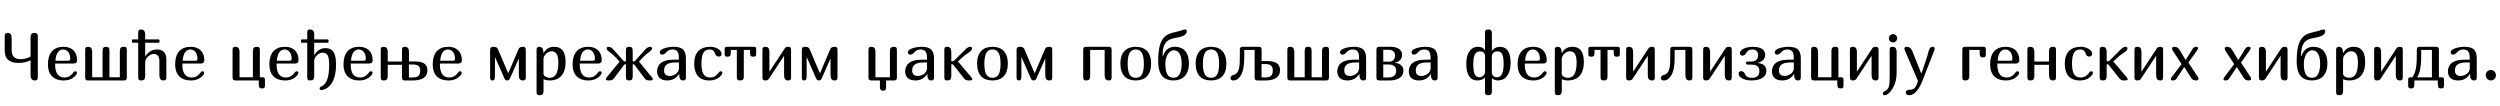<?xml version="1.0"?>
<svg version="1.1" xmlns="http://www.w3.org/2000/svg" width="1491.608px" height="63px"><path fill="#000000" d="M20.8,48c-1.64,0-2.56-1.04-2.56-3.08l0-8.92c-2.36,0.96-4.36,1.56-7.12,1.56c-5.04,0-8.32-1.92-8.32-7.48l0-8.44c0-1.48,0.48-2,1.72-2c1.64,0,2.44,1.04,2.44,3.08l0,7.24c0,3.48,1.64,5.36,5.32,5.36c1.76,0,4.12-0.52,5.96-1.56l0-11.52c0-1.92,0.84-2.6,2.48-2.6c1.24,0,1.84,0.6,1.84,2l0,24.36c0,1.48-0.52,2-1.76,2z M43.993,42.96c0.28-0.32,0.6-0.44,1-0.44c0.44,0,0.92,0.32,0.92,0.84c0,0.56-0.16,0.92-0.52,1.36c-1.48,1.84-3.76,3.28-7.36,3.28c-6.4,0-9.44-3.76-9.44-9.56c0-6.84,3.28-10.52,9.36-10.52c4.72,0,8.04,2.72,8.04,8.04c0,1.64-1.24,1.96-2.28,1.96l-10.76,0c-0.04,0.32-0.04,0.6-0.04,0.88c0,4.36,1.6,7.44,5.56,7.44c3.24,0,4.56-2.12,5.52-3.28z M37.713,29.52c-2.44,0-4.28,1.92-4.64,6.72l7.48,0c0.88,0,1.36-0.24,1.36-1.16c0-3.84-2.16-5.56-4.2-5.56z M52.426,48c-1.28,0-1.6-0.68-1.6-1.88l0-16.32c0-1.2,0.32-1.88,1.6-1.88c1.76,0,2.56,0.88,2.56,3.28l0,14.92l6.2,0l0-15.68c0-2.08,0.76-2.52,2.04-2.52c1.44,0,2.08,0.44,2.08,2.52l0,15.68l6.2,0l0-15.36c0-2.4,0.8-2.84,2.56-2.84c1.28,0,1.6,0.68,1.6,1.88l0,16.32c0,1.2-0.32,1.88-1.6,1.88l-21.64,0z M82.459,23.52l0-4.04c0-1.2,0.32-1.88,1.6-1.88c1.76,0,2.56,0.88,2.56,3.28l0,2.64l8.12,0c0.32,0,0.48,0.48,0.48,1c0,0.48-0.16,0.96-0.48,0.96l-8.12,0l0,8.12l0.08,0c1.32-2.12,3.6-4.08,6.92-4.08c3.76,0,5.64,2,5.64,6.04l0,10.56c0,1.2-0.32,1.88-1.6,1.88c-1.76,0-2.56-0.88-2.56-3.28l0-8.4c0-3.16-1.56-4.12-3.4-4.12c-2.24,0-5.08,2.4-5.08,5l0,7.96c0,2.4-0.8,2.84-2.56,2.84c-1.28,0-1.6-0.68-1.6-1.88l0-20.64l-3.28,0c-0.32,0-0.48-0.48-0.48-0.96c0-0.52,0.16-1,0.48-1l3.28,0z M119.893,42.96c0.28-0.32,0.6-0.44,1-0.44c0.44,0,0.92,0.32,0.92,0.84c0,0.56-0.16,0.92-0.52,1.36c-1.48,1.84-3.76,3.28-7.36,3.28c-6.4,0-9.44-3.76-9.44-9.56c0-6.84,3.28-10.52,9.36-10.52c4.72,0,8.04,2.72,8.04,8.04c0,1.64-1.24,1.96-2.28,1.96l-10.76,0c-0.04,0.32-0.04,0.6-0.04,0.88c0,4.36,1.6,7.44,5.56,7.44c3.24,0,4.56-2.12,5.52-3.28z M113.613,29.52c-2.44,0-4.28,1.92-4.64,6.72l7.48,0c0.88,0,1.36-0.24,1.36-1.16c0-3.84-2.16-5.56-4.2-5.56z  M140.359,48c-1.28,0-1.6-0.68-1.6-1.88l0-16.32c0-1.2,0.32-1.88,1.6-1.88c1.76,0,2.56,0.88,2.56,3.28l0,14.92l7.96,0l0-15.36c0-2.4,0.8-2.84,2.56-2.84c1.28,0,1.6,0.68,1.6,1.88l0,16.32l1.76,0c0.76,0,1.28,0.32,1.28,1.24l0,3.72c0,1.08-0.32,1.68-1.48,1.68c-1.64,0-2.2-0.4-2.2-2.56l0-2.2l-14.04,0z M176.112,42.96c0.28-0.32,0.6-0.44,1-0.44c0.44,0,0.92,0.32,0.92,0.84c0,0.56-0.16,0.92-0.52,1.36c-1.48,1.84-3.76,3.28-7.36,3.28c-6.4,0-9.44-3.76-9.44-9.56c0-6.84,3.28-10.52,9.36-10.52c4.72,0,8.04,2.72,8.04,8.04c0,1.64-1.24,1.96-2.28,1.96l-10.76,0c-0.04,0.32-0.04,0.6-0.04,0.88c0,4.36,1.6,7.44,5.56,7.44c3.24,0,4.56-2.12,5.52-3.28z M169.832,29.52c-2.44,0-4.28,1.92-4.64,6.72l7.48,0c0.88,0,1.36-0.24,1.36-1.16c0-3.84-2.16-5.56-4.2-5.56z M196.385,38.68c0-4.48-0.6-7.28-3.88-7.28c-2.24,0-5.04,2.4-5.04,5l0,8.76c0,2.4-0.8,2.84-2.56,2.84c-1.28,0-1.6-0.68-1.6-1.88l0-20.64l-3.28,0c-0.32,0-0.48-0.48-0.48-0.96c0-0.52,0.16-1,0.48-1l3.28,0l0-4.04c0-1.2,0.32-1.88,1.6-1.88c1.76,0,2.56,0.88,2.56,3.28l0,2.64l8.12,0c0.32,0,0.48,0.48,0.48,1c0,0.48-0.16,0.96-0.48,0.96l-8.12,0l0,7.32l0.08,0c1.32-2.12,3.56-4.08,6.44-4.08c4.04,0,6.52,1.92,6.52,9.96c0,8.84-3.4,14.36-8.72,15.08c-0.52,0-1.08-0.32-1.12-0.92c0-0.44,0.2-0.84,0.8-1.08c3.44-1.44,4.92-5.52,4.92-13.08z M220.338,42.96c0.28-0.32,0.6-0.44,1-0.44c0.44,0,0.92,0.32,0.92,0.84c0,0.56-0.16,0.92-0.52,1.36c-1.48,1.84-3.76,3.28-7.36,3.28c-6.4,0-9.44-3.76-9.44-9.56c0-6.84,3.28-10.52,9.36-10.52c4.72,0,8.04,2.72,8.04,8.04c0,1.64-1.24,1.96-2.28,1.96l-10.76,0c-0.04,0.32-0.04,0.6-0.04,0.88c0,4.36,1.6,7.44,5.56,7.44c3.24,0,4.56-2.12,5.52-3.28z M214.058,29.52c-2.44,0-4.28,1.92-4.64,6.72l7.48,0c0.88,0,1.36-0.24,1.36-1.16c0-3.84-2.16-5.56-4.2-5.56z M244.012,36.68l3.52,0c5.48,0,7.48,1.88,7.48,5.36c0,3.96-3.12,5.96-8.6,5.96l-4.96,0c-1.28,0-1.6-0.68-1.6-1.88l0-7.44l-8.52,0l0,6.48c0,2.4-0.8,2.84-2.56,2.84c-1.28,0-1.6-0.68-1.6-1.88l0-16.32c0-1.2,0.32-1.88,1.6-1.88c1.76,0,2.56,0.88,2.56,3.28l0,5.52l8.52,0l0-6.92c0-1.2,0.32-1.88,1.6-1.88c1.76,0,2.56,0.88,2.56,3.28l0,5.48z M246.252,46.2c2.88,0,4.44-0.96,4.44-4c0-3.12-1.84-3.72-4.44-3.72l-2.28,0l0,7.72l2.28,0z M273.565,42.96c0.28-0.32,0.6-0.44,1-0.44c0.44,0,0.92,0.32,0.92,0.84c0,0.56-0.16,0.92-0.52,1.36c-1.48,1.84-3.76,3.28-7.36,3.28c-6.4,0-9.44-3.76-9.44-9.56c0-6.84,3.28-10.52,9.36-10.52c4.72,0,8.04,2.72,8.04,8.04c0,1.64-1.24,1.96-2.28,1.96l-10.76,0c-0.04,0.32-0.04,0.6-0.04,0.88c0,4.36,1.6,7.44,5.56,7.44c3.24,0,4.56-2.12,5.52-3.28z M267.285,29.52c-2.44,0-4.28,1.92-4.64,6.72l7.48,0c0.88,0,1.36-0.24,1.36-1.16c0-3.84-2.16-5.56-4.2-5.56z  M292.431,29.8c0-1.2,0.48-1.88,1.76-1.88c1.68,0,2.24,0.32,2.8,1.2l6.2,14.56l0.08,0l6.2-14.56c0.36-0.84,1.4-1.2,2.64-1.2c1.28,0,1.6,0.68,1.6,1.88l0,16.32c0,1.2-0.32,1.88-1.6,1.88c-1.76,0-2.56-0.88-2.56-3.28l0-9.52l-0.16,0l-5.08,11.52c-0.44,1.04-1.04,1.28-1.68,1.28c-0.72,0-1.24-0.28-1.6-1.08l-5.56-12.6l-0.16,0l0,10.4c0,2.4-0.16,3.28-1.52,3.28c-1.04,0-1.36-0.68-1.36-1.72l0-16.48z M320.144,29.64c0-1.32,0.64-1.72,1.56-1.72c1.68,0,2.48,1.04,2.52,3.44l0,0.32l0.04,0c1.28-2.12,3.04-3.76,6.36-3.76c3.52,0,6.84,1.76,6.84,9.04c0,7.48-3.68,11.04-9.52,11.04c-1.28,0-2.6-0.28-3.64-0.76l0,6.72c0,2.4-0.8,2.84-2.56,2.84c-1.28,0-1.6-0.68-1.6-1.88l0-25.28z M333.144,37.28c0-5.44-1.84-6.68-4.12-6.68c-2.2,0-4.76,2.32-4.76,4.68l0,8.68c0,1.08,1.28,2.44,3.68,2.44c3.12,0,5.2-2.2,5.2-9.12z M357.017,42.96c0.28-0.32,0.6-0.44,1-0.44c0.44,0,0.92,0.32,0.92,0.84c0,0.56-0.16,0.92-0.52,1.36c-1.48,1.84-3.76,3.28-7.36,3.28c-6.4,0-9.44-3.76-9.44-9.56c0-6.84,3.28-10.52,9.36-10.52c4.72,0,8.04,2.72,8.04,8.04c0,1.64-1.24,1.96-2.28,1.96l-10.76,0c-0.04,0.32-0.04,0.6-0.04,0.88c0,4.36,1.6,7.44,5.56,7.44c3.24,0,4.56-2.12,5.52-3.28z M350.737,29.52c-2.44,0-4.28,1.92-4.64,6.72l7.48,0c0.88,0,1.36-0.24,1.36-1.16c0-3.84-2.16-5.56-4.2-5.56z M373.451,29.8c0-1,0.32-1.88,1.96-1.88c1.32,0,2.08,0.28,2.08,2.44l0,6.24l1.16,0l6.32-7.04c1.12-1.24,2-1.64,2.92-1.64c0.8,0,1.12,0.44,1.12,1c0,1.4-2.56,2.36-4.92,4.84c-1.16,1.2-1.76,1.92-2.84,3l7.56,9.2c0.44,0.48,0.68,0.92,0.68,1.28c0,0.4-0.16,0.76-1.88,0.76c-1.84,0-2.4-0.48-2.96-1.24l-6.32-8.36l-0.84,0l0,7.16c0,2-0.76,2.44-2.08,2.44c-1.64,0-1.96-0.68-1.96-1.88l0-7.72l-0.84,0l-6.32,8.36c-0.56,0.76-1.12,1.24-2.96,1.24c-1.72,0-1.88-0.36-1.88-0.76c0-0.36,0.24-0.8,0.68-1.28l7.56-9.2c-1.08-1.08-1.68-1.8-2.84-3c-2.36-2.48-4.92-3.44-4.92-4.84c0-0.56,0.32-1,1.12-1c0.92,0,1.8,0.4,2.92,1.64l6.32,7.04l1.16,0l0-6.8z M405.124,44.2c-1.76,2.64-3.96,3.8-7.04,3.8c-4.08,0-6.04-2.2-6.04-5.4c0-3.44,2-7,10.08-7l2.92,0l0-1.12c0-3.68-1.2-4.96-4-4.96c-1.68,0-2.76,0.84-3.52,1.68c-0.8,0.88-1.6,1.4-2.44,1.4c-0.96,0-1.4-0.64-1.4-1.36c0-1.12,0.96-1.72,2.2-2.24c1.8-0.76,4.24-1.08,5.96-1.08c5.92,0,7.4,2.48,7.4,7.24l0,10.96c0,1.2-0.28,1.88-1.56,1.88c-1.76,0-2.44-1.16-2.44-3.76z M402.764,37.28c-5.16,0-6.56,2.16-6.56,4.76c0,2.44,1.4,3.28,3.48,3.28c1.96,0,5.4-1.48,5.4-4.68l0-3.36l-2.32,0z M429.077,42.96c0.28-0.32,0.6-0.44,1-0.44c0.44,0,0.92,0.32,0.92,0.84c0,0.56-0.16,0.92-0.52,1.36c-1.48,1.84-3.64,3.28-7.24,3.28c-6.68,0-9.04-4.28-9.04-10c0-7.4,4.2-10.08,9.48-10.08c1.8,0,3.32,0.4,4.68,1.2c1.12,0.68,2.2,1.72,2.2,3.08c0,1-0.92,1.56-1.68,1.56c-1.24,0-1.8-0.64-2.16-1.68c-0.44-1.28-1.16-2.56-3.12-2.56c-3.32,0-5.08,2-5.08,8.48c0,5.24,1.28,8.24,5.16,8.24c3.24,0,4.44-2.12,5.4-3.28z M443.79,29.8l0,15.6c0,2.28-0.8,2.6-2.28,2.6c-1.56,0-1.88-0.68-1.88-1.88l0-16.32l-3.6,0l0,1.48c0,2.16-0.56,2.56-2.2,2.56c-1.16,0-1.48-0.6-1.48-1.68l0-3c0-0.92,0.52-1.24,1.28-1.24l16.24,0c0.76,0,1.28,0.32,1.28,1.24l0,3c0,1.08-0.32,1.68-1.48,1.68c-1.64,0-2.2-0.4-2.2-2.56l0-1.48l-3.68,0z M471.983,46.12c0,1.2-0.32,1.88-1.6,1.88c-1.76,0-2.56-0.88-2.56-3.28l0-11.44l-9.04,13.68c-0.48,0.76-1.12,1.04-2.28,1.04c-1.28,0-1.6-0.68-1.6-1.88l0-16.32c0-1.2,0.32-1.88,1.6-1.88c1.76,0,2.56,0.88,2.56,3.28l0,11.6l9-13.68c0.56-0.88,1.08-1.2,2.32-1.2c1.28,0,1.6,0.68,1.6,1.88l0,16.32z M478.416,29.8c0-1.2,0.48-1.88,1.76-1.88c1.68,0,2.24,0.32,2.8,1.2l6.2,14.56l0.08,0l6.2-14.56c0.36-0.84,1.4-1.2,2.64-1.2c1.28,0,1.6,0.68,1.6,1.88l0,16.32c0,1.2-0.32,1.88-1.6,1.88c-1.76,0-2.56-0.88-2.56-3.28l0-9.52l-0.16,0l-5.08,11.52c-0.44,1.04-1.04,1.28-1.68,1.28c-0.72,0-1.24-0.28-1.6-1.08l-5.56-12.6l-0.16,0l0,10.4c0,2.4-0.16,3.28-1.52,3.28c-1.04,0-1.36-0.68-1.36-1.72l0-16.48z  M526.843,54.12c-1.08,0-1.84-0.6-1.84-1.92l0-4.2l-5.24,0c-1.28,0-1.6-0.68-1.6-1.88l0-16.32c0-1.2,0.32-1.88,1.6-1.88c1.76,0,2.56,0.88,2.56,3.28l0,14.92l8.64,0l0-15.36c0-2.4,0.8-2.84,2.56-2.84c1.28,0,1.6,0.68,1.6,1.88l0,16.32c0,1.2-0.32,1.88-1.6,1.88l-4.84,0l0,4.16c0,1.36-0.52,1.96-1.84,1.96z M553.156,44.2c-1.76,2.64-3.96,3.8-7.04,3.8c-4.08,0-6.04-2.2-6.04-5.4c0-3.44,2-7,10.08-7l2.92,0l0-1.12c0-3.68-1.2-4.96-4-4.96c-1.68,0-2.76,0.84-3.52,1.68c-0.8,0.88-1.6,1.4-2.44,1.4c-0.96,0-1.4-0.64-1.4-1.36c0-1.12,0.96-1.72,2.2-2.24c1.8-0.76,4.24-1.08,5.96-1.08c5.92,0,7.4,2.48,7.4,7.24l0,10.96c0,1.2-0.28,1.88-1.56,1.88c-1.76,0-2.44-1.16-2.44-3.76z M550.796,37.28c-5.16,0-6.56,2.16-6.56,4.76c0,2.44,1.4,3.28,3.48,3.28c1.96,0,5.4-1.48,5.4-4.68l0-3.36l-2.32,0z M567.589,36.52l1.32,0l7-6.96c1.2-1.16,2-1.64,2.96-1.64c0.8,0,1.12,0.44,1.12,1c0,1.64-2.36,2.36-5.08,4.68c-1.24,1.08-2.2,2-3.36,3.08l7.88,9.28c0.44,0.52,0.72,0.92,0.72,1.28c0,0.4-0.16,0.76-1.92,0.76c-1.92,0-2.44-0.48-3.04-1.24l-6.64-8.36l-0.96,0l0,6.76c0,2.4-0.8,2.84-2.56,2.84c-1.28,0-1.6-0.68-1.6-1.88l0-16.32c0-1.2,0.32-1.88,1.6-1.88c1.76,0,2.56,0.88,2.56,3.28l0,5.32z M592.142,48c-5.68,0-9.16-3.2-9.16-10.04c0-7,3.72-10.04,9.16-10.04c5.48,0,9.16,3.04,9.16,10.04c0,6.84-3.48,10.04-9.16,10.04z M592.142,46.4c2.84,0,4.84-1.6,4.84-8.44c0-6.76-2.12-8.44-4.84-8.44c-2.64,0-4.84,1.68-4.84,8.44s2,8.44,4.84,8.44z M606.535,29.8c0-1.2,0.48-1.88,1.76-1.88c1.68,0,2.24,0.32,2.8,1.2l6.2,14.56l0.08,0l6.2-14.56c0.36-0.84,1.4-1.2,2.64-1.2c1.28,0,1.6,0.68,1.6,1.88l0,16.32c0,1.2-0.32,1.88-1.6,1.88c-1.76,0-2.56-0.88-2.56-3.28l0-9.52l-0.16,0l-5.08,11.52c-0.44,1.04-1.04,1.28-1.68,1.28c-0.72,0-1.24-0.28-1.6-1.08l-5.56-12.6l-0.16,0l0,10.4c0,2.4-0.16,3.28-1.52,3.28c-1.04,0-1.36-0.68-1.36-1.72l0-16.48z  M663.242,46.12c0,1.2-0.32,1.88-1.6,1.88c-1.76,0-2.56-0.88-2.56-3.28l0-14.92l-8.64,0l0,15.36c0,2.4-0.8,2.84-2.56,2.84c-1.28,0-1.6-0.68-1.6-1.88l0-16.32c0-1.2,0.32-1.88,1.6-1.88l13.76,0c1.28,0,1.6,0.68,1.6,1.88l0,16.32z M677.635,48c-5.68,0-9.16-3.2-9.16-10.04c0-7,3.72-10.04,9.16-10.04c5.48,0,9.16,3.04,9.16,10.04c0,6.84-3.48,10.04-9.16,10.04z M677.635,46.4c2.84,0,4.84-1.6,4.84-8.44c0-6.76-2.12-8.44-4.84-8.44c-2.64,0-4.84,1.68-4.84,8.44s2,8.44,4.84,8.44z M709.348,37.96c0,6.88-3.96,10.04-9.16,10.04c-5.32,0-9.16-2.64-9.16-11.6c0-10.64,2.4-15.32,8.52-16.84c1.2-0.32,4.2-1.04,4.56-1.16c0.96-0.28,1.88-0.8,2.96-0.8c0.44,0,1,0.2,1,0.92c0,2.6-2.84,3.48-7.24,4.2c-5.04,0.84-7.2,3.56-7.2,10.6l0.28,0c1.32-3.68,3.72-5.4,7.04-5.4c4.72,0,8.4,2.68,8.4,10.04z M695.308,37.96c0,5.36,1.2,8.44,4.88,8.44c4.36,0,4.84-5.48,4.84-8.44c0-2-0.28-7.96-4.72-7.96c-3.08,0-5,4-5,7.96z M722.541,48c-5.68,0-9.16-3.2-9.16-10.04c0-7,3.72-10.04,9.16-10.04c5.48,0,9.16,3.04,9.16,10.04c0,6.84-3.48,10.04-9.16,10.04z M722.541,46.4c2.84,0,4.84-1.6,4.84-8.44c0-6.76-2.12-8.44-4.84-8.44c-2.64,0-4.84,1.68-4.84,8.44s2,8.44,4.84,8.44z M750.174,48c-1.28,0-1.6-0.68-1.6-1.88l0-16.32l-6.2,0l0,4.2c0,4.52-0.44,8.52-2.2,11.24c-1.08,1.64-2.32,2.76-4.32,2.76c-0.96,0-1.72-0.44-1.72-1.56c0-0.68,0.76-1.52,1.72-1.72c3.72-0.84,3.88-5.24,3.88-10.96l0-3.96c0-1.12,0.24-1.88,1.68-1.88l9.72,0c1.28,0,1.6,0.68,1.6,1.88l0,6.64l3.52,0c5.48,0,7.48,2,7.48,5.48c0,3.96-3.12,6.08-8.6,6.08l-4.96,0z M754.974,46.2c2.88,0,4.44-1.08,4.44-4.12c0-3.12-1.84-3.84-4.44-3.84l-2.28,0l0,7.96l2.28,0z M769.687,48c-1.28,0-1.6-0.68-1.6-1.88l0-16.32c0-1.2,0.32-1.88,1.6-1.88c1.76,0,2.56,0.88,2.56,3.28l0,14.92l6.2,0l0-15.68c0-2.08,0.76-2.52,2.04-2.52c1.44,0,2.08,0.44,2.08,2.52l0,15.68l6.2,0l0-15.36c0-2.4,0.8-2.84,2.56-2.84c1.28,0,1.6,0.68,1.6,1.88l0,16.32c0,1.2-0.32,1.88-1.6,1.88l-21.64,0z M810.961,44.2c-1.76,2.64-3.96,3.8-7.04,3.8c-4.08,0-6.04-2.2-6.04-5.4c0-3.44,2-7,10.08-7l2.92,0l0-1.12c0-3.68-1.2-4.96-4-4.96c-1.68,0-2.76,0.84-3.52,1.68c-0.8,0.88-1.6,1.4-2.44,1.4c-0.96,0-1.4-0.64-1.4-1.36c0-1.12,0.96-1.72,2.2-2.24c1.8-0.76,4.24-1.08,5.96-1.08c5.92,0,7.4,2.48,7.4,7.24l0,10.96c0,1.2-0.28,1.88-1.56,1.88c-1.76,0-2.44-1.16-2.44-3.76z M808.601,37.28c-5.16,0-6.56,2.16-6.56,4.76c0,2.44,1.4,3.28,3.48,3.28c1.96,0,5.4-1.48,5.4-4.68l0-3.36l-2.32,0z M821.234,29.8c0-1.2,0.32-1.88,1.6-1.88l6.8,0c3.36,0,6.92,1.24,6.92,4.8c0,2.24-1.44,4.16-4.16,4.6l0,0.24c3.12,0.12,4.96,2.16,4.96,4.52c0,4.76-4.8,5.92-8.2,5.92l-6.32,0c-1.28,0-1.6-0.68-1.6-1.88l0-16.32z M828.754,36.8c1.88,0,3.6-1,3.6-3.68c0-2.12-1.44-3.4-3.8-3.4l-3.24,0l0,7.08l3.44,0z M825.314,46.2l3.36,0c3.28,0,4.36-2.08,4.36-3.92c0-2.36-1.44-3.8-4.44-3.8l-3.28,0l0,7.72z M853.627,44.2c-1.76,2.64-3.96,3.8-7.04,3.8c-4.08,0-6.04-2.2-6.04-5.4c0-3.44,2-7,10.08-7l2.92,0l0-1.12c0-3.68-1.2-4.96-4-4.96c-1.68,0-2.76,0.84-3.52,1.68c-0.8,0.88-1.6,1.4-2.44,1.4c-0.96,0-1.4-0.64-1.4-1.36c0-1.12,0.96-1.72,2.2-2.24c1.8-0.76,4.24-1.08,5.96-1.08c5.92,0,7.4,2.48,7.4,7.24l0,10.96c0,1.2-0.28,1.88-1.56,1.88c-1.76,0-2.44-1.16-2.44-3.76z M851.267,37.28c-5.16,0-6.56,2.16-6.56,4.76c0,2.44,1.4,3.28,3.48,3.28c1.96,0,5.4-1.48,5.4-4.68l0-3.36l-2.32,0z  M890.133,30.32l0.04,0c1.2-1.72,3.04-2.4,4.64-2.4c3.2,0,6.48,1.72,6.48,9.6c0,6.84-3.08,10.48-7.52,10.48c-1.28,0-2.56-0.32-3.64-1.36l0,7.64c0,2.08-0.76,2.52-2.2,2.52c-1.6,0-1.92-0.68-1.92-1.88l0-8.68c-1.08,1.24-2.76,1.76-4.56,1.76c-4.12,0-6.6-3.12-6.6-9.88c0-7.68,3.68-10.2,6.76-10.2c1.72,0,3.32,0.32,4.36,2.12l0.04,0l0-10.56c0-1.2,0.32-1.88,1.88-1.88c1.48,0,2.24,0.36,2.24,2.76l0,9.96z M886.053,33.6c0-2.36-1.52-2.96-3.08-2.96c-2.76,0-3.96,2.52-3.96,7.48c0,5.24,0.8,8,3.8,8c1.52,0,3.24-1.56,3.24-3l0-9.52z M890.093,43.2c0,1.92,1.44,2.92,3.04,2.92c2.8,0,4-2.64,4-8.28c0-4.84-1-7.2-3.68-7.2c-1.76,0-3.36,0.88-3.36,3.36l0,9.2z M920.846,42.96c0.28-0.32,0.6-0.44,1-0.44c0.44,0,0.92,0.32,0.92,0.84c0,0.56-0.16,0.92-0.52,1.36c-1.48,1.84-3.76,3.28-7.36,3.28c-6.4,0-9.44-3.76-9.44-9.56c0-6.84,3.28-10.52,9.36-10.52c4.72,0,8.04,2.72,8.04,8.04c0,1.64-1.24,1.96-2.28,1.96l-10.76,0c-0.04,0.32-0.04,0.6-0.04,0.88c0,4.36,1.6,7.44,5.56,7.44c3.24,0,4.56-2.12,5.52-3.28z M914.566,29.52c-2.44,0-4.28,1.92-4.64,6.72l7.48,0c0.88,0,1.36-0.24,1.36-1.16c0-3.84-2.16-5.56-4.2-5.56z M927.68,29.64c0-1.32,0.64-1.72,1.56-1.72c1.68,0,2.48,1.04,2.52,3.44l0,0.32l0.04,0c1.28-2.12,3.04-3.76,6.36-3.76c3.52,0,6.84,1.76,6.84,9.04c0,7.48-3.68,11.04-9.52,11.04c-1.28,0-2.6-0.28-3.64-0.76l0,6.72c0,2.4-0.8,2.84-2.56,2.84c-1.28,0-1.6-0.68-1.6-1.88l0-25.28z M940.68,37.28c0-5.44-1.84-6.68-4.12-6.68c-2.2,0-4.76,2.32-4.76,4.68l0,8.68c0,1.08,1.28,2.44,3.68,2.44c3.12,0,5.2-2.2,5.2-9.12z M959.113,29.8l0,15.6c0,2.28-0.8,2.6-2.28,2.6c-1.56,0-1.88-0.68-1.88-1.88l0-16.32l-3.6,0l0,1.48c0,2.16-0.56,2.56-2.2,2.56c-1.16,0-1.48-0.6-1.48-1.68l0-3c0-0.92,0.52-1.24,1.28-1.24l16.24,0c0.76,0,1.28,0.32,1.28,1.24l0,3c0,1.08-0.32,1.68-1.48,1.68c-1.64,0-2.2-0.4-2.2-2.56l0-1.48l-3.68,0z M987.306,46.12c0,1.2-0.32,1.88-1.6,1.88c-1.76,0-2.56-0.88-2.56-3.28l0-11.44l-9.04,13.68c-0.48,0.76-1.12,1.04-2.28,1.04c-1.28,0-1.6-0.68-1.6-1.88l0-16.32c0-1.2,0.32-1.88,1.6-1.88c1.76,0,2.56,0.88,2.56,3.28l0,11.6l9-13.68c0.56-0.88,1.08-1.2,2.32-1.2c1.28,0,1.6,0.68,1.6,1.88l0,16.32z M1009.739,46.12c0,1.2-0.32,1.88-1.6,1.88c-1.76,0-2.56-0.88-2.56-3.28l0-14.92l-6.4,0l0,4.2c0,4.52-0.44,8.52-2.2,11.24c-1.08,1.64-2.32,2.76-4.32,2.76c-0.96,0-1.72-0.44-1.72-1.56c0-0.68,0.76-1.52,1.72-1.72c3.72-0.84,3.88-5.24,3.88-10.96l0-3.96c0-1.12,0.24-1.88,1.68-1.88l9.92,0c1.28,0,1.6,0.68,1.6,1.88l0,16.32z M1033.252,46.12c0,1.2-0.32,1.88-1.6,1.88c-1.76,0-2.56-0.88-2.56-3.28l0-11.44l-9.04,13.68c-0.48,0.76-1.12,1.04-2.28,1.04c-1.28,0-1.6-0.68-1.6-1.88l0-16.32c0-1.2,0.32-1.88,1.6-1.88c1.76,0,2.56,0.88,2.56,3.28l0,11.6l9-13.68c0.56-0.88,1.08-1.2,2.32-1.2c1.28,0,1.6,0.68,1.6,1.88l0,16.32z M1041.045,44.04c0.68,1.52,1.56,2.36,4.44,2.36c2.64,0,4.24-1.2,4.24-4.2c0-2.96-2.52-3.64-4.8-3.64l-2.4,0c-0.56,0-0.76-0.56-0.76-1c0-0.4,0.16-0.84,0.76-0.84l2.48,0c2.48,0,3.96-1.36,3.96-3.88c0-2.04-1.32-3.32-3.48-3.32c-2.04,0-3.04,1.08-3.68,2.16c-0.52,0.88-1.08,1.52-2.24,1.52c-0.8,0-1.44-0.56-1.44-1.44c0-1.28,1.08-2.08,2.16-2.68c1.2-0.68,3.64-1.16,5.24-1.16c5.36,0,7.64,1.8,7.64,4.8c0,2.08-1.24,4.04-4.32,4.72l0,0.16c3.16,0.2,5.08,1.96,5.08,4.52c0,3.48-2.84,5.88-9.12,5.88c-2.4,0-4.4-0.64-5.56-1.36c-1-0.64-1.96-1.44-1.96-2.72c0-0.88,0.84-1.48,1.56-1.48c1.16,0,1.8,0.72,2.2,1.6z M1070.319,44.2c-1.76,2.64-3.96,3.8-7.04,3.8c-4.08,0-6.04-2.2-6.04-5.4c0-3.44,2-7,10.08-7l2.92,0l0-1.12c0-3.68-1.2-4.96-4-4.96c-1.68,0-2.76,0.84-3.52,1.68c-0.8,0.88-1.6,1.4-2.44,1.4c-0.96,0-1.4-0.64-1.4-1.36c0-1.12,0.96-1.72,2.2-2.24c1.8-0.76,4.24-1.08,5.96-1.08c5.92,0,7.4,2.48,7.4,7.24l0,10.96c0,1.2-0.28,1.88-1.56,1.88c-1.76,0-2.44-1.16-2.44-3.76z M1067.959,37.28c-5.16,0-6.56,2.16-6.56,4.76c0,2.44,1.4,3.28,3.48,3.28c1.96,0,5.4-1.48,5.4-4.68l0-3.36l-2.32,0z M1082.192,48c-1.28,0-1.6-0.68-1.6-1.88l0-16.32c0-1.2,0.32-1.88,1.6-1.88c1.76,0,2.56,0.88,2.56,3.28l0,14.92l7.96,0l0-15.36c0-2.4,0.8-2.84,2.56-2.84c1.28,0,1.6,0.68,1.6,1.88l0,16.32l1.76,0c0.76,0,1.28,0.32,1.28,1.24l0,3.72c0,1.08-0.32,1.68-1.48,1.68c-1.64,0-2.2-0.4-2.2-2.56l0-2.2l-14.04,0z M1120.825,46.12c0,1.2-0.32,1.88-1.6,1.88c-1.76,0-2.56-0.88-2.56-3.28l0-11.44l-9.04,13.68c-0.48,0.76-1.12,1.04-2.28,1.04c-1.28,0-1.6-0.68-1.6-1.88l0-16.32c0-1.2,0.32-1.88,1.6-1.88c1.76,0,2.56,0.88,2.56,3.28l0,11.6l9-13.68c0.56-0.88,1.08-1.2,2.32-1.2c1.28,0,1.6,0.68,1.6,1.88l0,16.32z M1126.978,22.84c0-1.36,1.12-2.48,2.48-2.48s2.48,1.12,2.48,2.48s-1.12,2.48-2.48,2.48s-2.48-1.12-2.48-2.48z M1127.458,29.8c0-1.2,0.32-1.88,1.6-1.88c1.76,0,2.56,0.88,2.56,3.28l0,11.96c0,3.76-0.76,6.84-2.32,9.48c-0.52,0.84-1.64,2.52-3,3.48c-0.56,0.4-1.16,0.68-1.72,0.68c-0.6,0-1.2-0.24-1.2-0.84c0-0.68,0.32-1.08,0.92-1.48c0.76-0.48,2-0.92,2.56-2.44c0.44-1.2,0.6-2.92,0.6-5.8l0-16.44z M1147.211,47.68c-1.56,4-4.12,9.12-8.2,9.12c-1.08,0-1.92-0.64-1.92-1.44c0-1.32,0.88-1.8,2.16-1.8c1.48,0,2.68-0.44,3.44-1.48c0.72-1,1.2-2.2,1.68-3.72l-7.92-18.44c-0.16-0.36-0.2-0.68-0.2-0.92c0-0.92,0.76-1.08,1.48-1.08c1.24,0,2.52,0.76,3.28,2.68l5.24,13.08l0.2,0l2.4-7c0.96-2.8,1.32-4.24,1.88-6.24c0.36-1.28,0.88-2.52,2.32-2.52c0.68,0,1.28,0.24,1.28,0.92c0,0.48-0.08,0.72-0.2,1.08z  M1170.797,29.8c0-1.2,0.32-1.88,1.6-1.88l11.16,0c0.76,0,1.28,0.32,1.28,1.24l0,3.4c0,1.08-0.32,1.68-1.48,1.68c-1.64,0-2.2-0.4-2.2-2.56l0-1.88l-6.2,0l0,15.36c0,2.4-0.8,2.84-2.56,2.84c-1.28,0-1.6-0.68-1.6-1.88l0-16.32z M1202.791,42.96c0.28-0.32,0.6-0.44,1-0.44c0.44,0,0.92,0.32,0.92,0.84c0,0.56-0.16,0.92-0.52,1.36c-1.48,1.84-3.76,3.28-7.36,3.28c-6.4,0-9.44-3.76-9.44-9.56c0-6.84,3.28-10.52,9.36-10.52c4.72,0,8.04,2.72,8.04,8.04c0,1.64-1.24,1.96-2.28,1.96l-10.76,0c-0.04,0.32-0.04,0.6-0.04,0.88c0,4.36,1.6,7.44,5.56,7.44c3.24,0,4.56-2.12,5.52-3.28z M1196.511,29.52c-2.44,0-4.28,1.92-4.64,6.72l7.48,0c0.88,0,1.36-0.24,1.36-1.16c0-3.84-2.16-5.56-4.2-5.56z M1226.704,46.12c0,1.2-0.32,1.88-1.6,1.88c-1.76,0-2.56-0.88-2.56-3.28l0-6.04l-8.76,0l0,6.48c0,2.4-0.8,2.84-2.56,2.84c-1.28,0-1.6-0.68-1.6-1.88l0-16.32c0-1.2,0.32-1.88,1.6-1.88c1.76,0,2.56,0.88,2.56,3.28l0,5.52l8.76,0l0-5.92c0-2.4,0.8-2.88,2.56-2.88c1.28,0,1.6,0.68,1.6,1.88l0,16.32z M1246.817,42.96c0.28-0.32,0.6-0.44,1-0.44c0.44,0,0.92,0.32,0.92,0.84c0,0.56-0.16,0.92-0.52,1.36c-1.48,1.84-3.64,3.28-7.24,3.28c-6.68,0-9.04-4.28-9.04-10c0-7.4,4.2-10.08,9.48-10.08c1.8,0,3.32,0.4,4.68,1.2c1.12,0.68,2.2,1.72,2.2,3.08c0,1-0.92,1.56-1.68,1.56c-1.24,0-1.8-0.64-2.16-1.68c-0.44-1.28-1.16-2.56-3.12-2.56c-3.32,0-5.08,2-5.08,8.48c0,5.24,1.28,8.24,5.16,8.24c3.24,0,4.44-2.12,5.4-3.28z M1256.93,36.52l1.32,0l7-6.96c1.2-1.16,2-1.64,2.96-1.64c0.8,0,1.12,0.44,1.12,1c0,1.64-2.36,2.36-5.08,4.68c-1.24,1.08-2.2,2-3.36,3.08l7.88,9.28c0.44,0.52,0.72,0.92,0.72,1.28c0,0.4-0.16,0.76-1.92,0.76c-1.92,0-2.44-0.48-3.04-1.24l-6.64-8.36l-0.96,0l0,6.76c0,2.4-0.8,2.84-2.56,2.84c-1.28,0-1.6-0.68-1.6-1.88l0-16.32c0-1.2,0.32-1.88,1.6-1.88c1.76,0,2.56,0.88,2.56,3.28l0,5.32z M1290.603,46.12c0,1.2-0.32,1.88-1.6,1.88c-1.76,0-2.56-0.88-2.56-3.28l0-11.44l-9.04,13.68c-0.48,0.76-1.12,1.04-2.28,1.04c-1.28,0-1.6-0.68-1.6-1.88l0-16.32c0-1.2,0.32-1.88,1.6-1.88c1.76,0,2.56,0.88,2.56,3.28l0,11.6l9-13.68c0.56-0.88,1.08-1.2,2.32-1.2c1.28,0,1.6,0.68,1.6,1.88l0,16.32z M1301.596,38.24l-5.08-7.8c-0.44-0.68-0.56-1.2-0.56-1.56c0-0.72,0.72-0.96,1.28-0.96c1.68,0,2.52,0.68,3.28,2l3.48,5.8l0.16,0l4-6.48c0.64-1.04,1.2-1.32,2.28-1.32c0.56,0,1,0.24,1,0.76c0,0.4-0.2,0.84-0.44,1.24l-5.32,7.4l5.6,8.48c0.32,0.52,0.48,0.88,0.48,1.16c0,0.56-0.36,1.04-1.48,1.04c-1.92,0-2.48-0.84-3.16-1.92l-3.88-6.04l-0.08,0l-4.52,6.8c-0.56,0.88-1.16,1.16-2.32,1.16c-0.64,0-1.08-0.28-1.08-0.8c0-0.4,0.24-0.84,0.52-1.2z  M1332.983,38.24l-5.08-7.8c-0.44-0.68-0.56-1.2-0.56-1.56c0-0.72,0.72-0.96,1.28-0.96c1.68,0,2.52,0.68,3.28,2l3.48,5.8l0.16,0l4-6.48c0.64-1.04,1.2-1.32,2.28-1.32c0.56,0,1,0.24,1,0.76c0,0.4-0.2,0.84-0.44,1.24l-5.32,7.4l5.6,8.48c0.32,0.52,0.48,0.88,0.48,1.16c0,0.56-0.36,1.04-1.48,1.04c-1.92,0-2.48-0.84-3.16-1.92l-3.88-6.04l-0.08,0l-4.52,6.8c-0.56,0.88-1.16,1.16-2.32,1.16c-0.64,0-1.08-0.28-1.08-0.8c0-0.4,0.24-0.84,0.52-1.2z M1364.856,46.12c0,1.2-0.32,1.88-1.6,1.88c-1.76,0-2.56-0.88-2.56-3.28l0-11.44l-9.04,13.68c-0.48,0.76-1.12,1.04-2.28,1.04c-1.28,0-1.6-0.68-1.6-1.88l0-16.32c0-1.2,0.32-1.88,1.6-1.88c1.76,0,2.56,0.88,2.56,3.28l0,11.6l9-13.68c0.56-0.88,1.08-1.2,2.32-1.2c1.28,0,1.6,0.68,1.6,1.88l0,16.32z M1388.609,37.96c0,6.88-3.96,10.04-9.16,10.04c-5.32,0-9.16-2.64-9.16-11.6c0-10.64,2.4-15.32,8.52-16.84c1.2-0.32,4.2-1.04,4.56-1.16c0.96-0.28,1.88-0.8,2.96-0.8c0.44,0,1,0.2,1,0.92c0,2.6-2.84,3.48-7.24,4.2c-5.04,0.84-7.2,3.56-7.2,10.6l0.28,0c1.32-3.68,3.72-5.4,7.04-5.4c4.72,0,8.4,2.68,8.4,10.04z M1374.569,37.96c0,5.36,1.2,8.44,4.88,8.44c4.36,0,4.84-5.48,4.84-8.44c0-2-0.28-7.96-4.72-7.96c-3.08,0-5,4-5,7.96z M1393.842,29.64c0-1.32,0.64-1.72,1.56-1.72c1.68,0,2.48,1.04,2.52,3.44l0,0.32l0.04,0c1.28-2.12,3.04-3.76,6.36-3.76c3.52,0,6.84,1.76,6.84,9.04c0,7.48-3.68,11.04-9.52,11.04c-1.28,0-2.6-0.28-3.64-0.76l0,6.72c0,2.4-0.8,2.84-2.56,2.84c-1.28,0-1.6-0.68-1.6-1.88l0-25.28z M1406.842,37.28c0-5.44-1.84-6.68-4.12-6.68c-2.2,0-4.76,2.32-4.76,4.68l0,8.68c0,1.08,1.28,2.44,3.68,2.44c3.12,0,5.2-2.2,5.2-9.12z M1433.595,46.12c0,1.2-0.32,1.88-1.6,1.88c-1.76,0-2.56-0.88-2.56-3.28l0-11.44l-9.04,13.68c-0.48,0.76-1.12,1.04-2.28,1.04c-1.28,0-1.6-0.68-1.6-1.88l0-16.32c0-1.2,0.32-1.88,1.6-1.88c1.76,0,2.56,0.88,2.56,3.28l0,11.6l9-13.68c0.56-0.88,1.08-1.2,2.32-1.2c1.28,0,1.6,0.68,1.6,1.88l0,16.32z M1439.269,46.12c1.68-2.24,2.68-5.4,2.68-12.36l0-3.96c0-1.24,0.36-1.88,1.64-1.88l9.96,0c1.28,0,1.6,0.68,1.6,1.88l0,16.32l1.76,0c0.76,0,1.28,0.32,1.28,1.24l0,3.72c0,1.08-0.32,1.68-1.48,1.68c-1.64,0-2.2-0.4-2.2-2.56l0-2.2l-14,0l0,2.2c0,2.16-0.56,2.56-2.2,2.56c-1.16,0-1.48-0.6-1.48-1.68l0-3.72c0-0.92,0.52-1.24,1.28-1.24l1.16,0z M1450.989,46.12l0-16.32l-6.4,0l0,3.96c0,6-0.72,9.44-2.36,12.36l8.76,0z M1473.622,44.2c-1.76,2.64-3.96,3.8-7.04,3.8c-4.08,0-6.04-2.2-6.04-5.4c0-3.44,2-7,10.08-7l2.92,0l0-1.12c0-3.68-1.2-4.96-4-4.96c-1.68,0-2.76,0.84-3.52,1.68c-0.8,0.88-1.6,1.4-2.44,1.4c-0.96,0-1.4-0.64-1.4-1.36c0-1.12,0.96-1.72,2.2-2.24c1.8-0.76,4.24-1.08,5.96-1.08c5.92,0,7.4,2.48,7.4,7.24l0,10.96c0,1.2-0.28,1.88-1.56,1.88c-1.76,0-2.44-1.16-2.44-3.76z M1471.262,37.28c-5.16,0-6.56,2.16-6.56,4.76c0,2.44,1.4,3.28,3.48,3.28c1.96,0,5.4-1.48,5.4-4.68l0-3.36l-2.32,0z M1483.095,44.92c0-1.88,1.36-3.16,3.04-3.16c1.72,0,3.04,1.32,3.04,3.16c0,1.76-1.32,3.08-3.04,3.08c-1.68,0-3.04-1.32-3.04-3.08z"/></svg>
